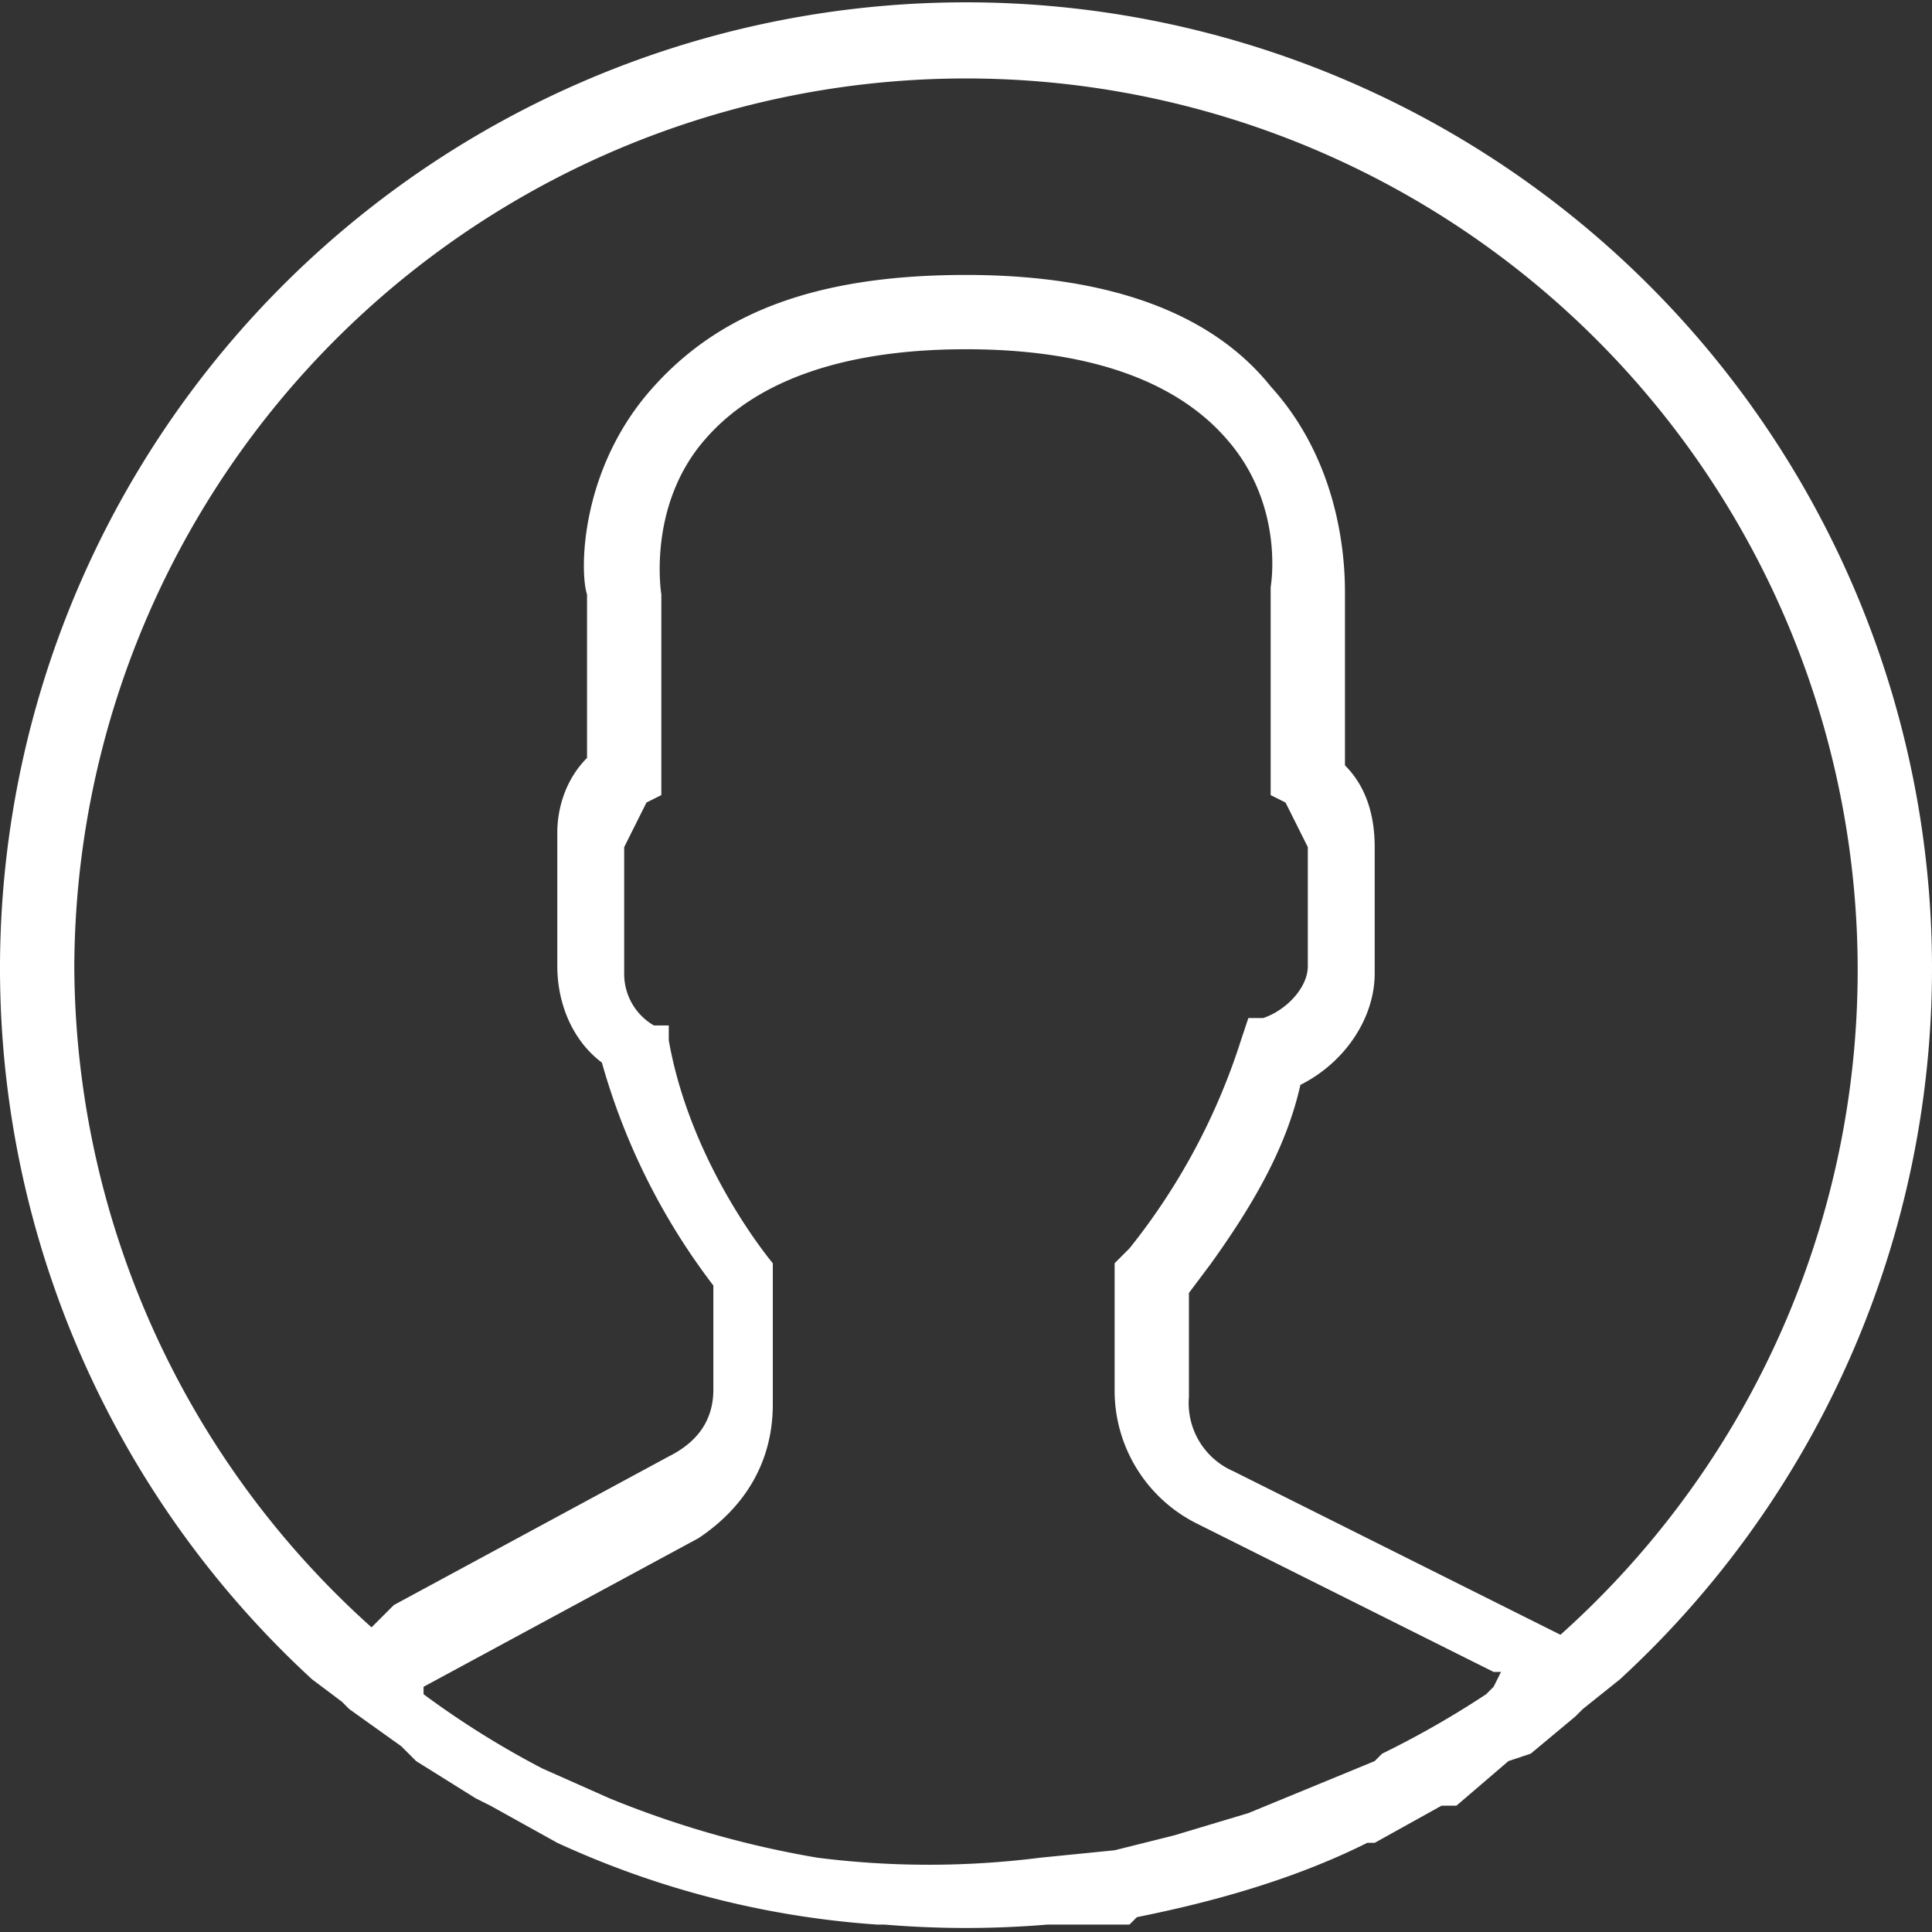 <svg xmlns="http://www.w3.org/2000/svg" xmlns:xlink="http://www.w3.org/1999/xlink" preserveAspectRatio="xMidYMid" viewBox="0 0 26 26">
    <rect x="0" y="0" width="26" height="26" fill="#333333" stroke="none"/>
    <defs>
        <style>
            .cls-1 {
                fill: #fff;
                fill-rule: evenodd;
            }
        </style>
    </defs>
    <path d="M26 13a13 13 0 1 0-21.8 9.6l.4.3.1.1.7.5.2.2.8.5.2.1.9.5a12.3 12.3 0 0 0 4.3 1.1h.1a13.2 13.2 0 0 0 2.2 0h1.1l.1-.1c1-.2 2.1-.5 3.1-1h.1l.9-.5h.2l.7-.6.3-.1.6-.5.1-.1.5-.4A13 13 0 0 0 26 13zM1 13a12 12 0 1 1 20 9l-.4-.2-4-2a1 1 0 0 1-.6-1v-1.4l.3-.4c.5-.7 1-1.5 1.2-2.4.6-.3 1-.9 1-1.5v-1.7c0-.4-.1-.8-.4-1.1V8c0-.3 0-1.7-1-2.8-.8-1-2.2-1.5-4.1-1.5-2 0-3.3.5-4.2 1.5-1 1.1-1 2.5-.9 2.8v2.2c-.3.3-.4.7-.4 1V13c0 .5.2 1 .6 1.3a8.9 8.9 0 0 0 1.5 3v1.4c0 .4-.2.7-.6.9l-3.7 2-.3.3a12 12 0 0 1-4-9zm19 9.8a12.5 12.5 0 0 1-1.4.8l-.1.1-1.7.7-1 .3-.8.2-1 .1a11.9 11.9 0 0 1-3 0 13.2 13.2 0 0 1-2.8-.8l-.9-.4a12 12 0 0 1-1.6-1v-.1l3.7-2c.6-.4 1-1 1-1.8V17S9.3 15.7 9 14v-.2h-.2a.8.8 0 0 1-.4-.7v-1.7l.3-.6.2-.1V8s-.2-1.2.6-2.1c.7-.8 1.9-1.2 3.5-1.2s2.8.4 3.5 1.2c.8.9.6 2 .6 2v2.8l.2.1.3.6V13c0 .3-.3.6-.6.7h-.2l-.1.3a8.7 8.7 0 0 1-1.5 2.8l-.2.2v1.7a2 2 0 0 0 1.1 1.8l4 2h.1l-.1.2z" class="cls-1" />
</svg>